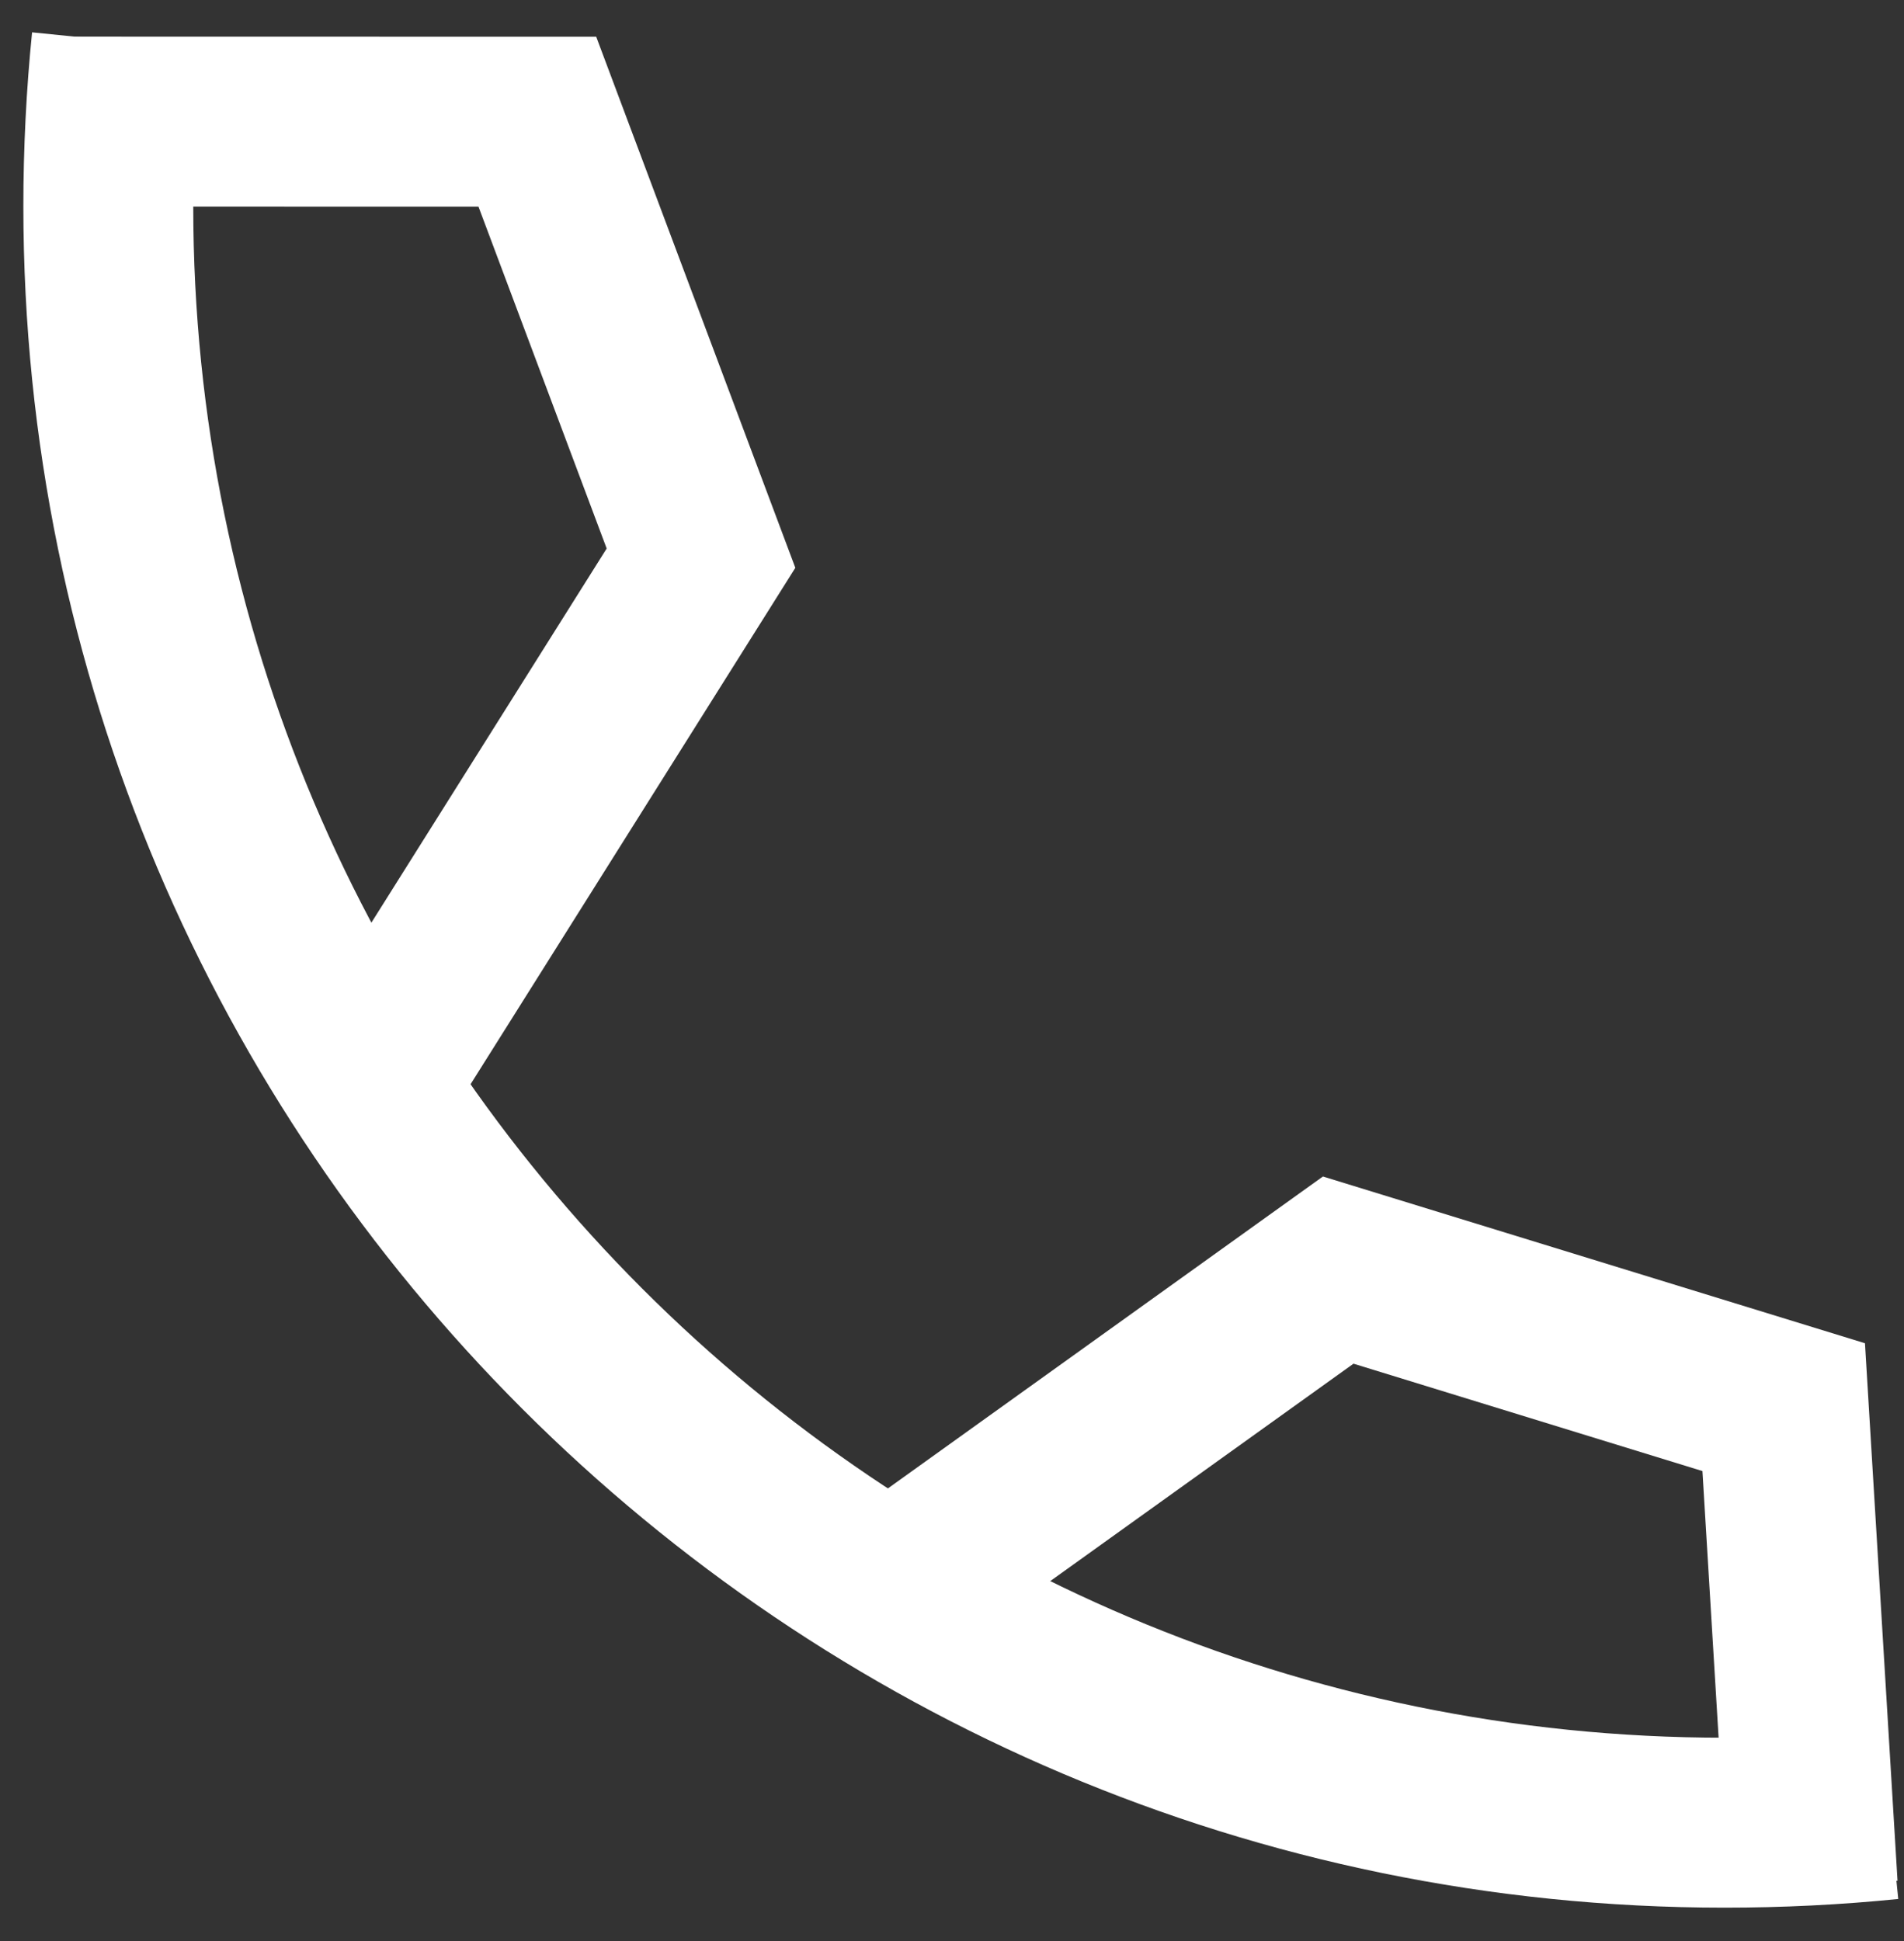 <?xml version="1.0" encoding="UTF-8"?> <svg xmlns="http://www.w3.org/2000/svg" width="52" height="53" viewBox="0 0 52 53" fill="none"><rect x="0" y="0" width="52" height="53" fill="#333333" stroke="none"/> <path d="M47.098 52.088C21.48 52.088 0.638 31.247 0.638 5.629C0.638 4.045 0.718 2.448 0.876 0.883L5.495 1.349C5.351 2.76 5.278 4.199 5.278 5.629C5.278 28.688 24.038 47.448 47.098 47.448C48.523 47.448 49.964 47.375 51.379 47.232L51.843 51.851C50.275 52.01 48.678 52.088 47.098 52.088Z" fill="white"></path> <path d="M12.055 30.871L8.125 28.401L16.569 14.977L13.068 5.643L1 5.64V1L16.283 1.003L21.721 15.504L12.055 30.871Z" fill="white"></path> <path d="M47.191 51.635L46.495 40.167L36.965 37.235L25.062 45.767L22.359 41.996L36.13 32.124L50.934 36.677L51.823 51.353L47.191 51.635Z" fill="white"></path> </svg> 